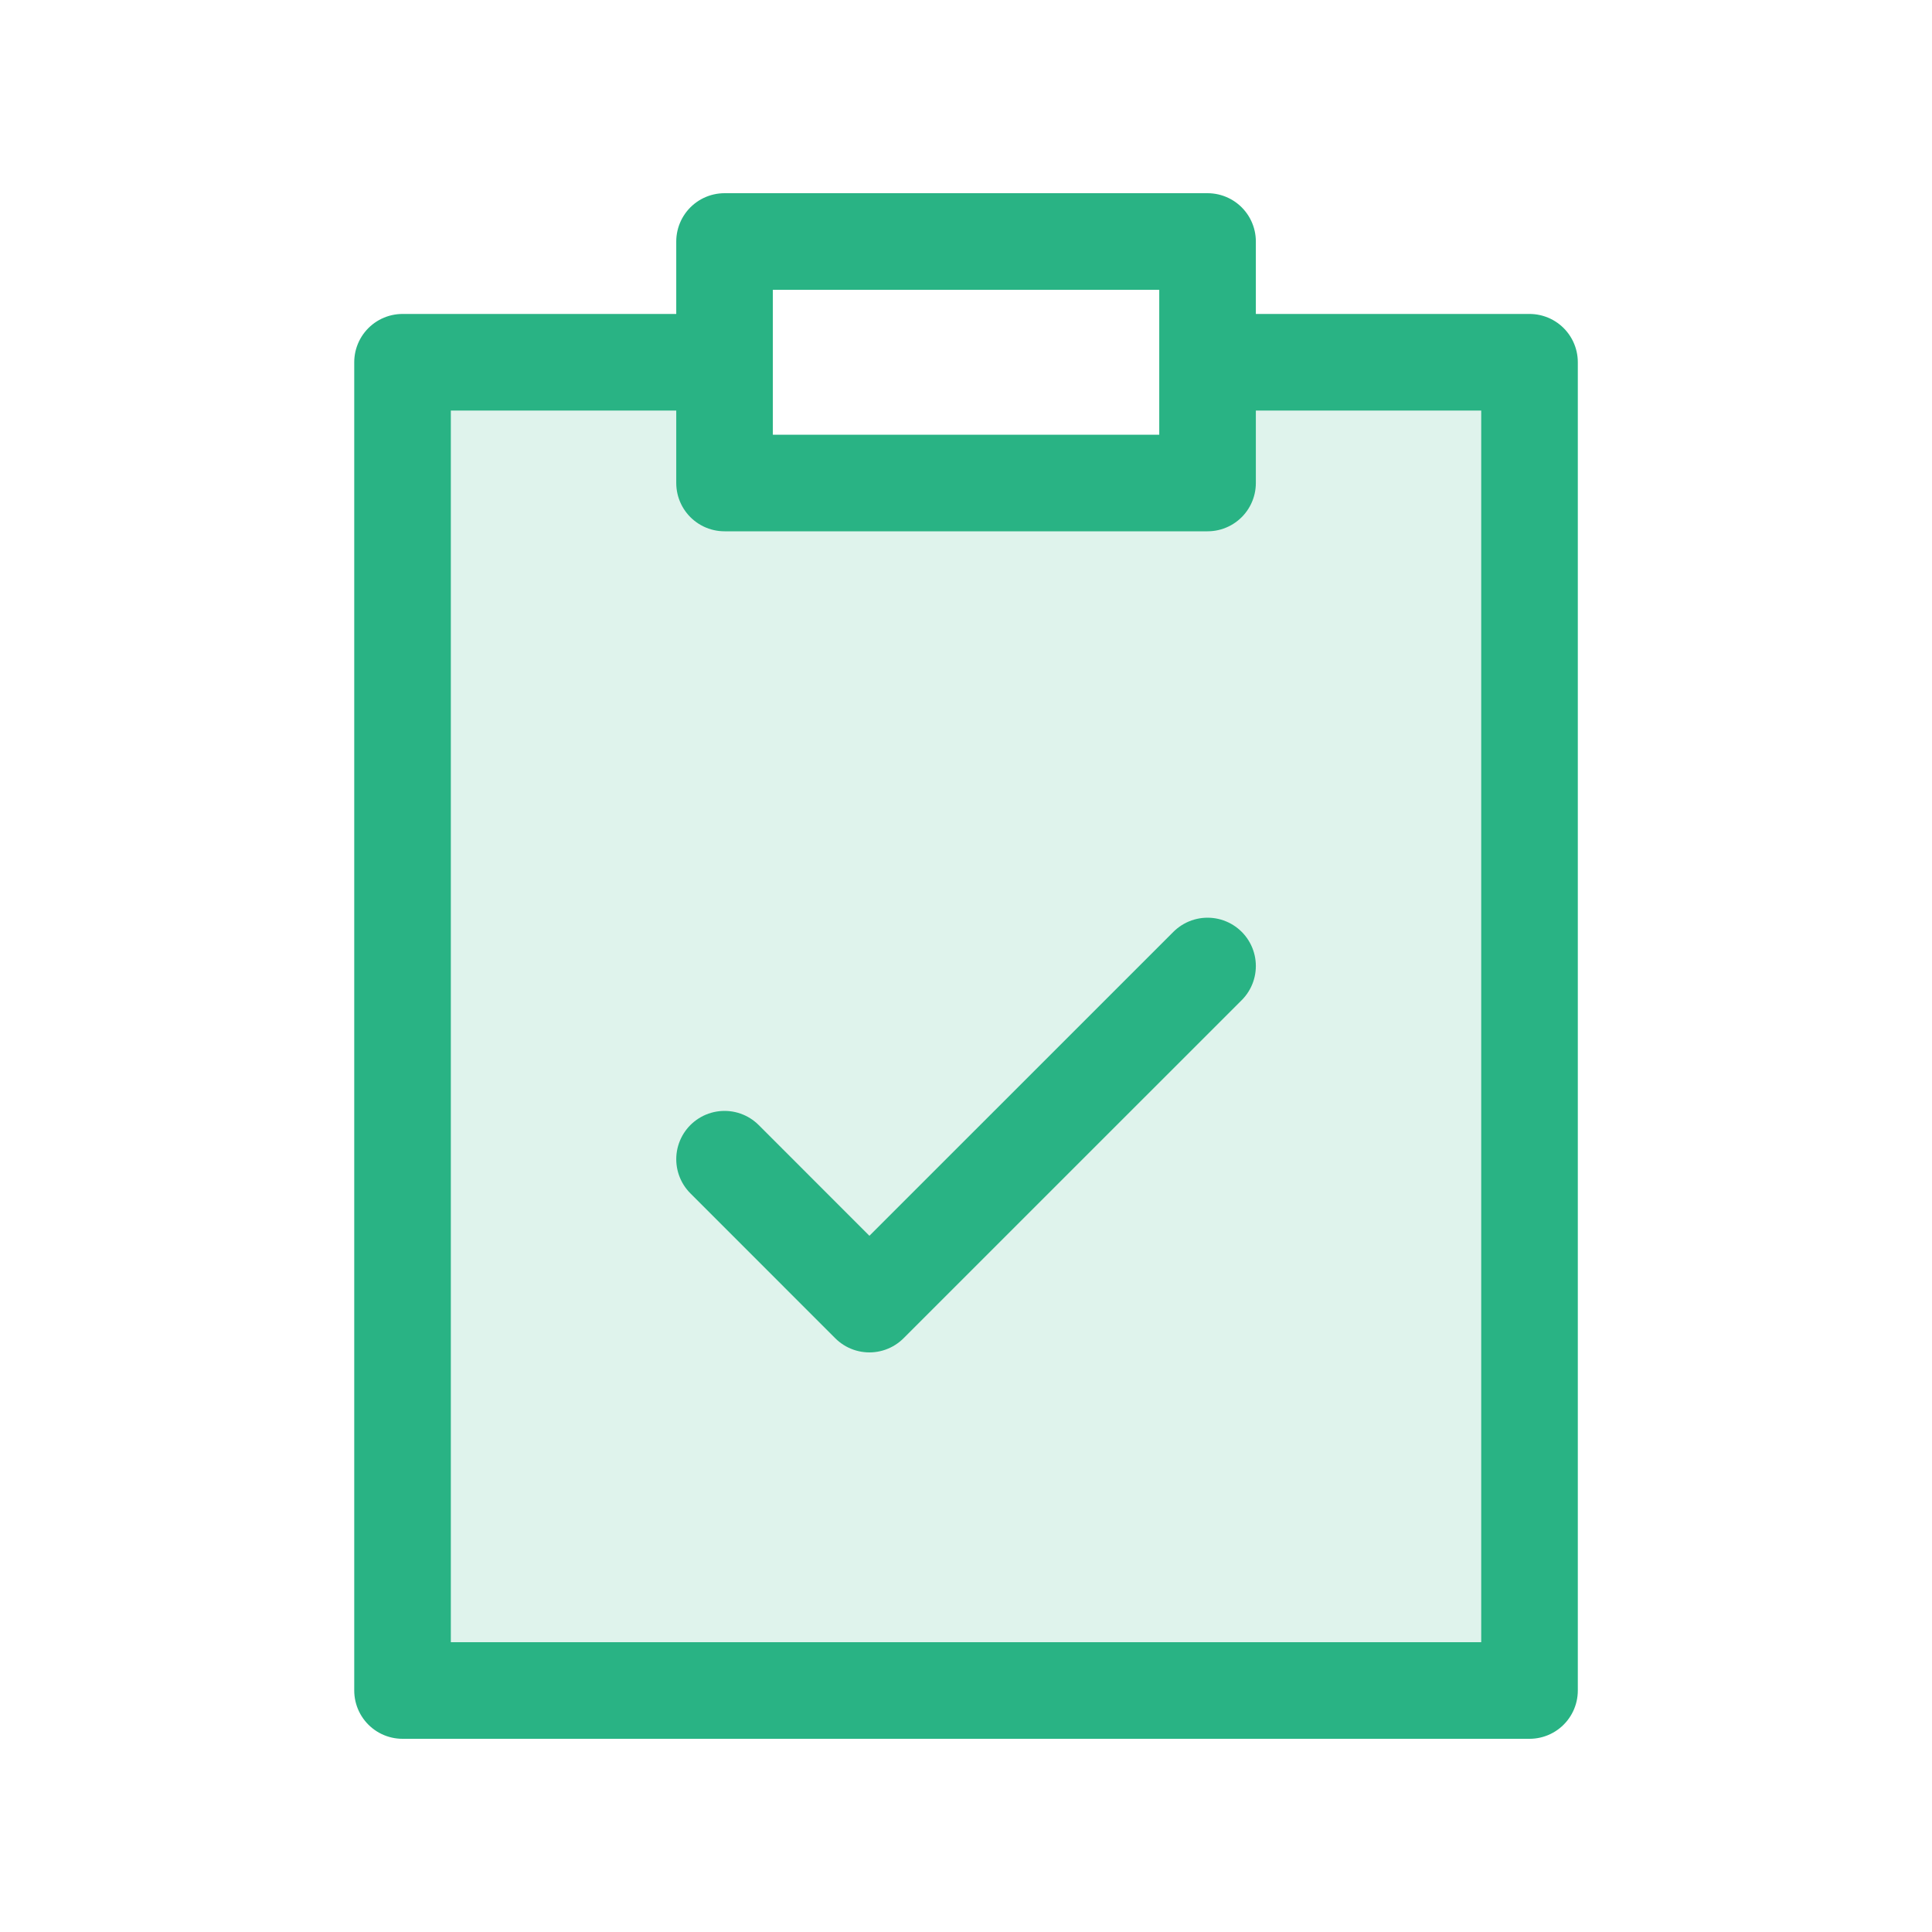 <svg width="40" height="40" viewBox="0 0 40 40" fill="none" xmlns="http://www.w3.org/2000/svg">
<path opacity="0.15" d="M31.667 35V7.5H25.001V10H15.001V7.5H8.334V35H31.667Z" fill="#29B384"/>
<path d="M25.001 20L18 27L15.001 24M15.001 7.5H8.334V35H31.667V7.5H25.001M15.001 7.5V10H25.001V7.5M15.001 7.5V5H25.001V7.5" stroke="#29B384" stroke-width="2" stroke-linecap="round" stroke-linejoin="round"/>
</svg>
